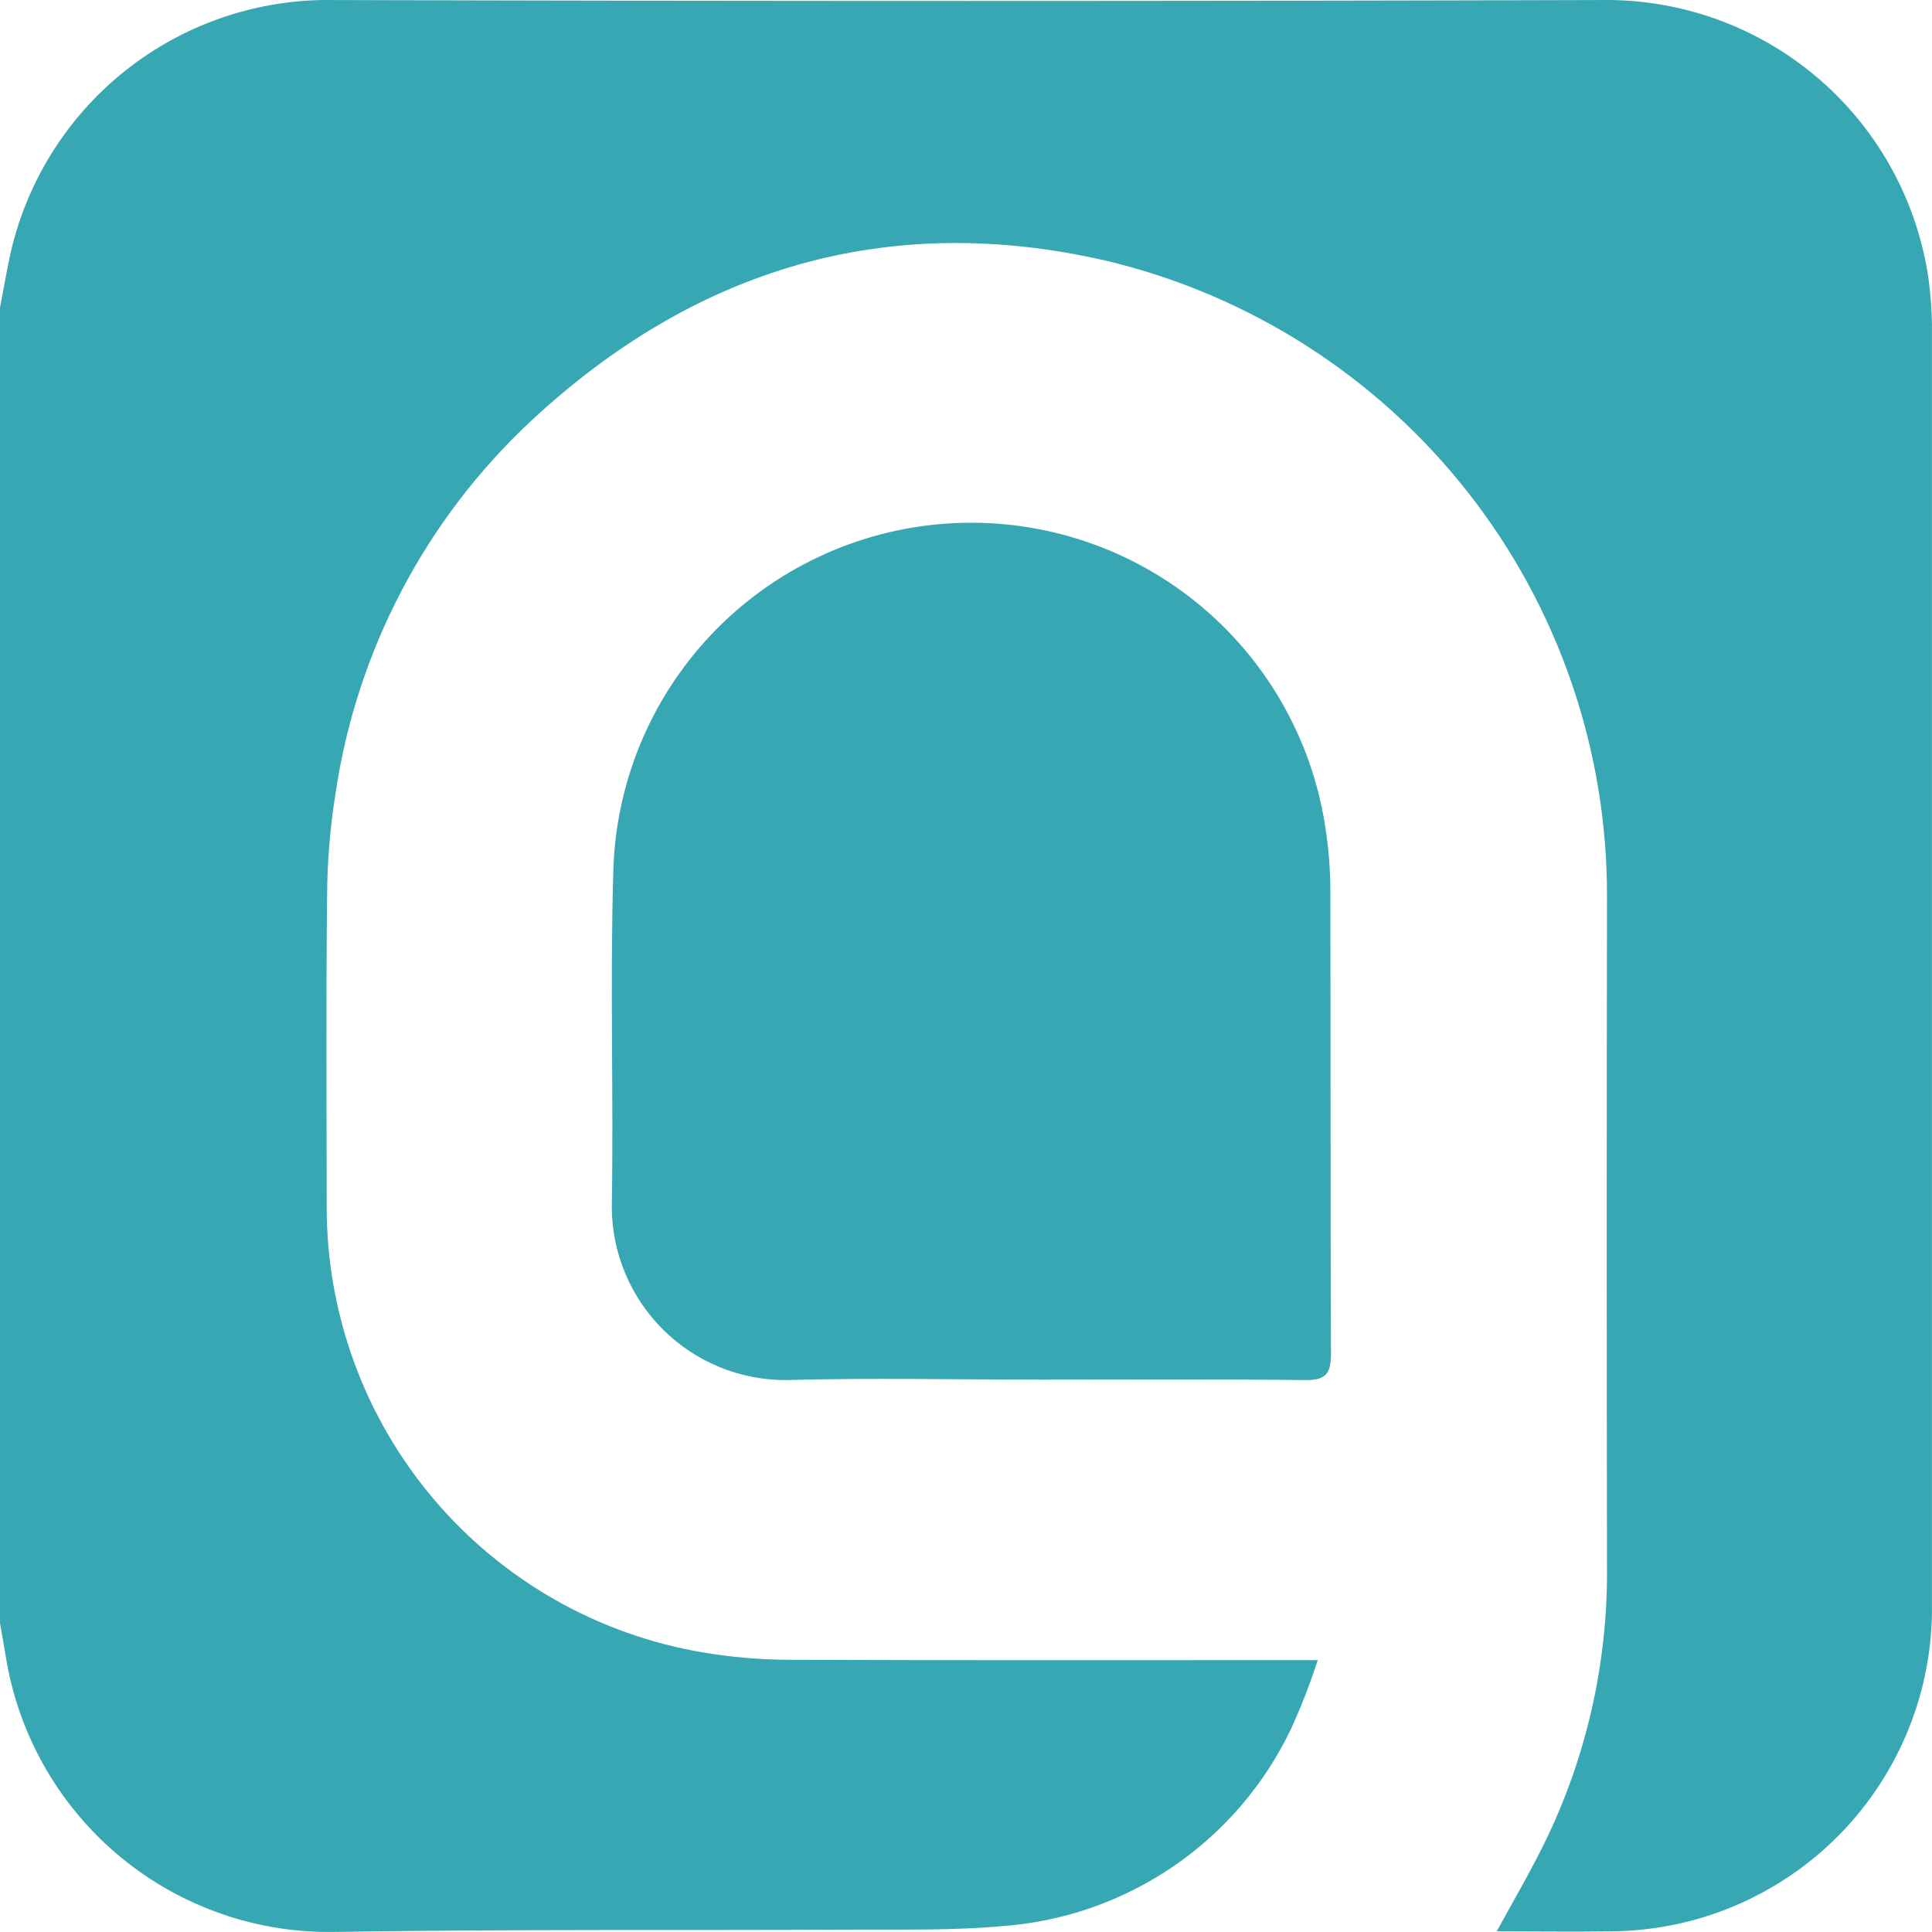 <svg width="50" height="50" viewBox="0 0 50 50" fill="none" xmlns="http://www.w3.org/2000/svg">
<g id="Content">
<g clip-path="url(#clip0_7260_621)">
<g id="Group 1">
<path id="Path 1" d="M0 7.961C0.108 7.408 0.194 6.85 0.333 6.304C0.797 4.518 1.835 2.934 3.286 1.795C4.738 0.657 6.523 0.026 8.368 0C19.461 0.033 30.555 0.033 41.649 0C43.661 0.018 45.6 0.755 47.116 2.079C48.631 3.403 49.623 5.226 49.91 7.218C49.963 7.61 49.993 8.005 49.999 8.4C49.999 19.438 49.999 30.475 49.999 41.513C50.014 42.617 49.809 43.714 49.397 44.739C48.985 45.765 48.374 46.698 47.599 47.486C46.824 48.273 45.901 48.899 44.883 49.328C43.864 49.757 42.771 49.979 41.666 49.983C40.709 49.998 39.749 49.983 38.735 49.983C39.179 49.168 39.604 48.445 39.973 47.694C41.058 45.475 41.611 43.033 41.589 40.563C41.579 34.785 41.579 29.007 41.589 23.23C41.605 19.424 40.335 15.725 37.983 12.733C35.631 9.741 32.337 7.633 28.635 6.75C22.969 5.439 17.969 6.955 13.734 10.902C11.016 13.443 9.237 16.829 8.687 20.51C8.545 21.393 8.47 22.287 8.465 23.182C8.437 25.872 8.452 28.563 8.455 31.254C8.457 34.018 9.439 36.692 11.227 38.8C13.015 40.909 15.492 42.315 18.219 42.769C18.931 42.888 19.651 42.95 20.373 42.955C24.696 42.972 29.02 42.964 33.344 42.964H34.103C33.908 43.566 33.679 44.158 33.416 44.734C32.732 46.174 31.678 47.407 30.361 48.305C29.044 49.204 27.512 49.737 25.922 49.849C24.672 49.963 23.412 49.933 22.156 49.939C17.661 49.961 13.166 49.927 8.672 49.998C6.657 50.036 4.694 49.354 3.137 48.075C1.58 46.796 0.529 45.003 0.175 43.019C0.119 42.683 0.061 42.347 0 42.011V7.961Z" fill="#38A7B4"/>
<path id="Path 2" d="M26.85 35.704C24.684 35.704 22.508 35.656 20.34 35.716C19.15 35.719 18.008 35.251 17.163 34.413C16.318 33.575 15.84 32.437 15.833 31.247C15.883 28.386 15.786 25.52 15.87 22.659C15.904 20.335 16.81 18.108 18.409 16.421C20.008 14.734 22.183 13.709 24.502 13.55C26.821 13.391 29.115 14.109 30.929 15.562C32.743 17.015 33.946 19.097 34.297 21.395C34.381 21.922 34.425 22.454 34.429 22.987C34.439 27.006 34.429 31.025 34.445 35.043C34.445 35.565 34.299 35.721 33.779 35.716C31.47 35.69 29.162 35.705 26.854 35.705" fill="#38A7B4"/>
</g>
</g>
</g>
<defs>
<clipPath id="clip0_7260_621">
<path d="M0 8C0 3.582 3.582 0 8 0H42C46.418 0 50 3.582 50 8V42C50 46.418 46.418 50 42 50H8C3.582 50 0 46.418 0 42V8Z" fill="white"/>
</clipPath>
</defs>
</svg>
